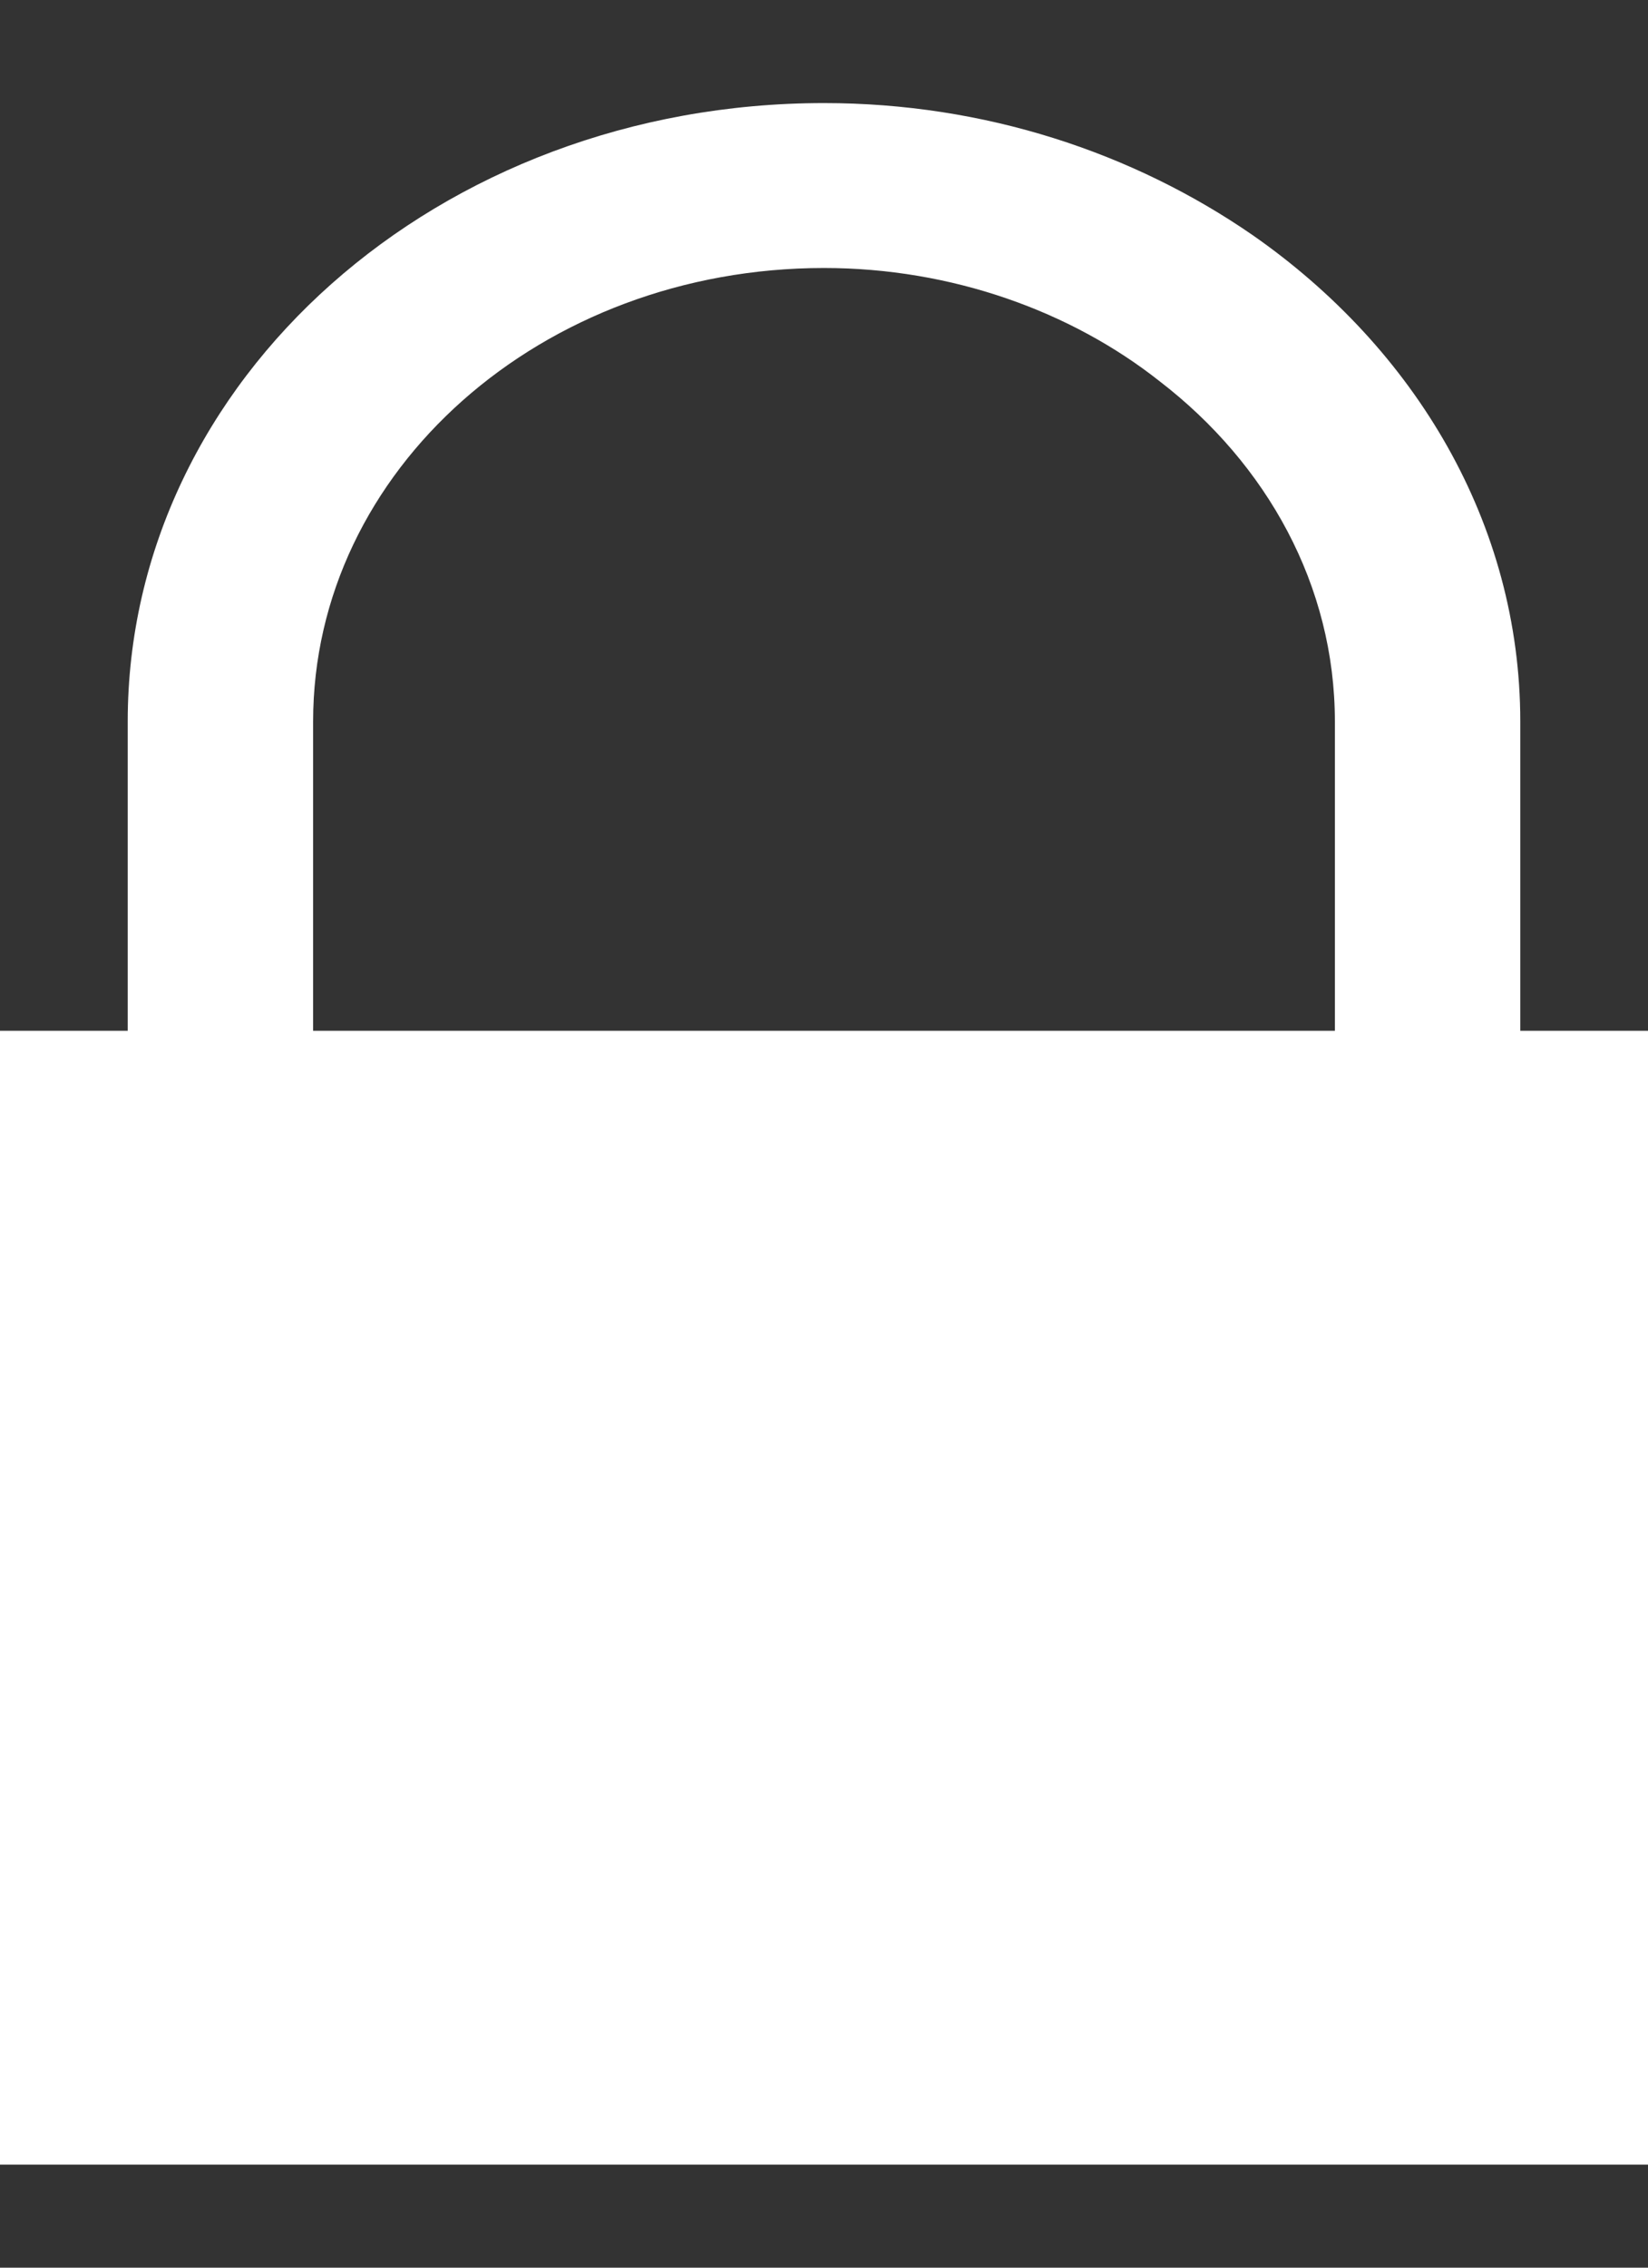 <svg width="8" height="11" viewBox="0 0 8 11" fill="none" xmlns="http://www.w3.org/2000/svg">
<rect x="0" y="0" width="8" height="11" fill="#333333" stroke="none"/>
<path d="M5.63 1.85C6.15 2.25 6.48 2.84 6.48 3.5V5H7.38V3.5C7.38 2.54 6.87 1.69 6.08 1.14M6.08 1.14C5.5 0.74 4.78 0.5 4 0.5C2.13 0.5 0.62 1.84 0.62 3.5V5H0V10.5H8V5H1.52V3.5C1.52 2.28 2.63 1.3 4 1.3C4.62 1.3 5.2 1.51 5.63 1.85" fill="white"/>
</svg>
